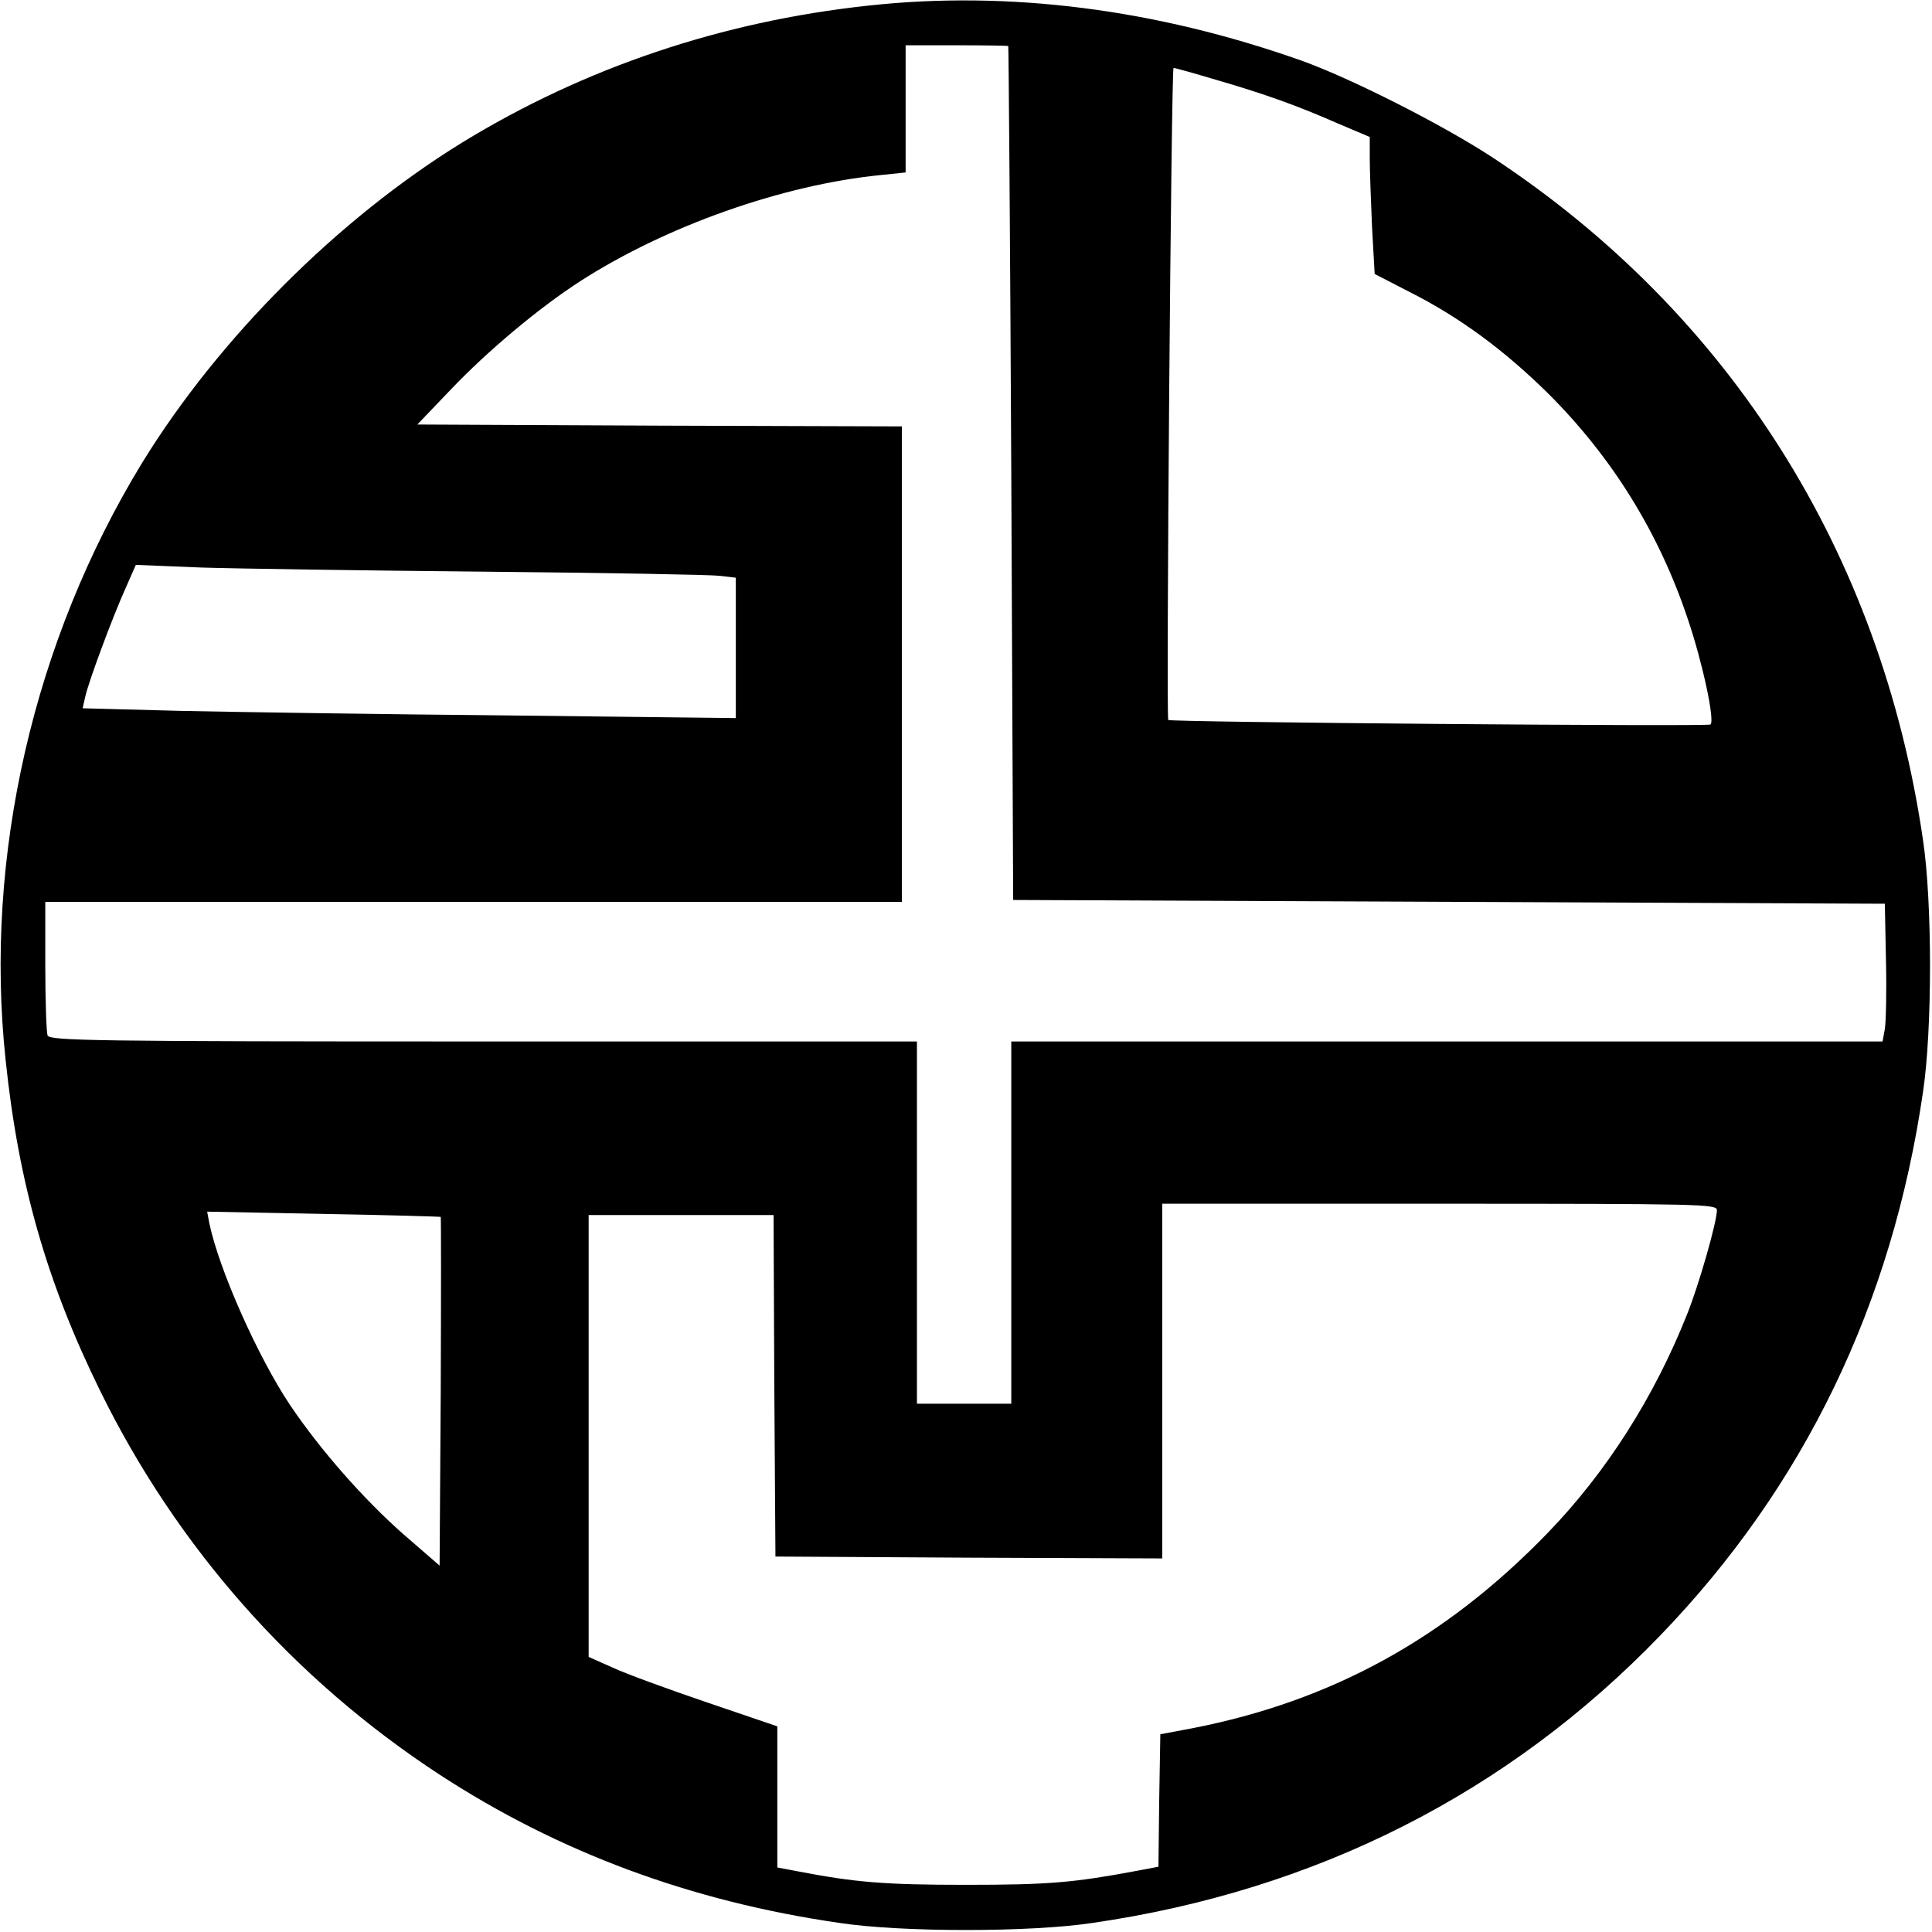 <?xml version="1.0" standalone="no"?>
<!DOCTYPE svg PUBLIC "-//W3C//DTD SVG 20010904//EN"
 "http://www.w3.org/TR/2001/REC-SVG-20010904/DTD/svg10.dtd">
<svg version="1.0" xmlns="http://www.w3.org/2000/svg"
 width="512pt" height="512pt" viewBox="0 0 512 512"
 preserveAspectRatio="xMidYMid meet">

<g transform="translate(0,512) scale(0.1,-0.1)"
fill="#000000" stroke="none">
<path d="M2300 5105 c-389 -42 -752 -165 -1074 -362 -330 -203 -646 -519 -849
-849 -288 -471 -420 -1045 -362 -1584 34 -326 109 -588 250 -875 204 -416 513
-765 900 -1018 316 -206 666 -336 1060 -393 165 -25 505 -25 670 0 593 86
1102 344 1505 762 381 395 614 877 696 1439 25 165 25 505 0 670 -111 760
-512 1394 -1141 1808 -133 87 -374 209 -505 256 -386 137 -778 187 -1150 146z
m372 -107 c1 -2 5 -511 8 -1133 l5 -1130 1155 -5 1155 -5 3 -150 c2 -82 0
-165 -3 -182 l-6 -33 -1154 0 -1155 0 0 -480 0 -480 -125 0 -125 0 0 480 0
480 -1149 0 c-1038 0 -1149 2 -1155 16 -3 9 -6 92 -6 185 l0 169 1135 0 1135
0 0 630 0 630 -642 2 -642 3 88 92 c98 103 234 217 344 288 227 146 535 255
795 281 l67 7 0 168 0 169 135 0 c74 0 136 -1 137 -2z m549 -89 c131 -38 217
-69 324 -116 l85 -36 0 -56 c0 -31 3 -113 6 -182 l7 -125 93 -48 c133 -67 253
-156 369 -271 168 -168 292 -368 368 -596 39 -115 72 -269 60 -279 -7 -6
-1435 6 -1437 12 -6 13 8 1728 14 1728 4 0 54 -14 111 -31z m-1936 -1304 c319
-3 599 -8 623 -11 l42 -5 0 -186 0 -186 -602 7 c-332 3 -721 9 -866 12 l-263
7 7 31 c8 37 71 208 108 290 l26 59 173 -7 c94 -3 433 -8 752 -11z m3265
-1692 c0 -31 -47 -196 -79 -276 -87 -219 -214 -419 -370 -580 -270 -279 -572
-445 -941 -517 l-85 -16 -3 -176 -2 -175 -58 -11 c-166 -31 -231 -37 -452 -37
-220 0 -296 7 -447 36 l-53 10 0 187 0 187 -188 64 c-103 35 -215 76 -249 92
l-63 28 0 585 0 586 245 0 245 0 2 -452 3 -453 513 -3 512 -2 0 470 0 470 735
0 c693 0 735 -1 735 -17z m-3382 -18 c1 -1 1 -209 0 -463 l-3 -461 -97 84
c-105 93 -218 221 -299 341 -85 127 -188 358 -214 481 l-6 32 308 -6 c169 -3
309 -7 311 -8z"/>
</g>
</svg>
